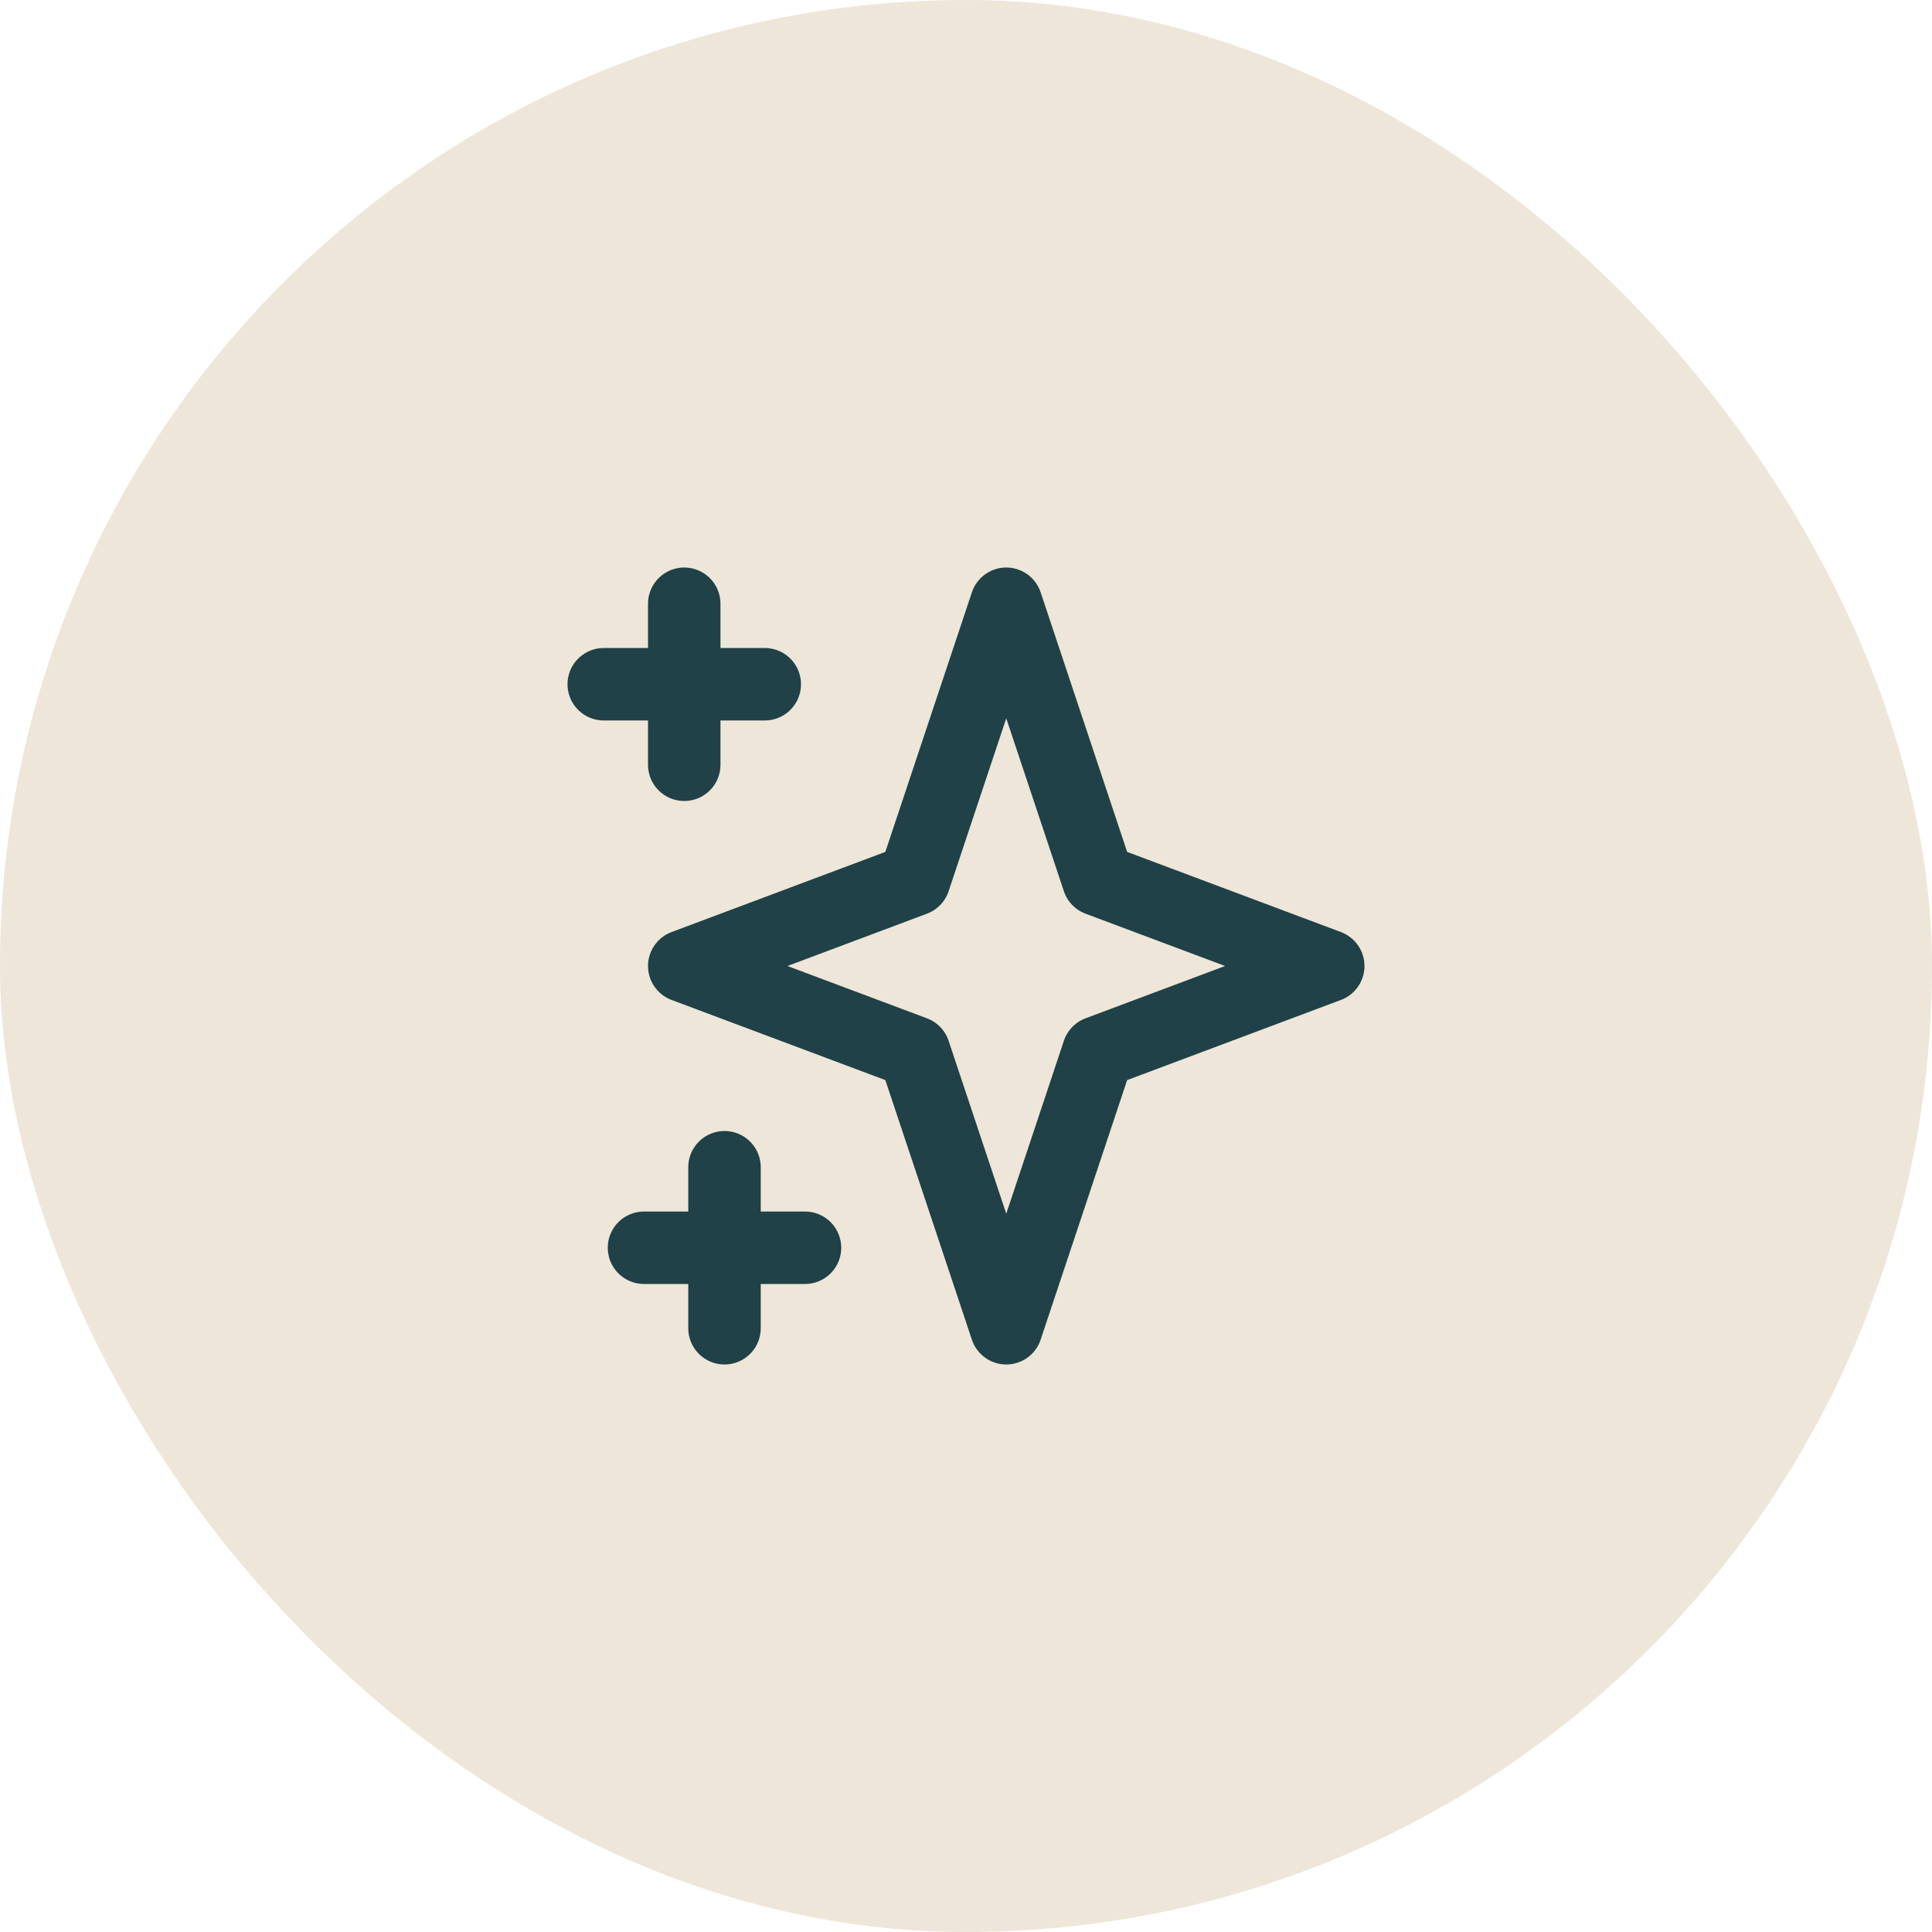 <svg width="80" height="80" viewBox="0 0 80 80" fill="none" xmlns="http://www.w3.org/2000/svg">
<rect width="80" height="80" rx="40" fill="#EEE6D8"/>
<path d="M28.333 25V31.667M25 28.333H31.667M30 48.333V55M26.667 51.667H33.333M41.667 25L45.476 36.429L55 40L45.476 43.571L41.667 55L37.857 43.571L28.333 40L37.857 36.429L41.667 25Z" stroke="#1F4147" stroke-width="3" stroke-linecap="round" stroke-linejoin="round"/>
</svg>
